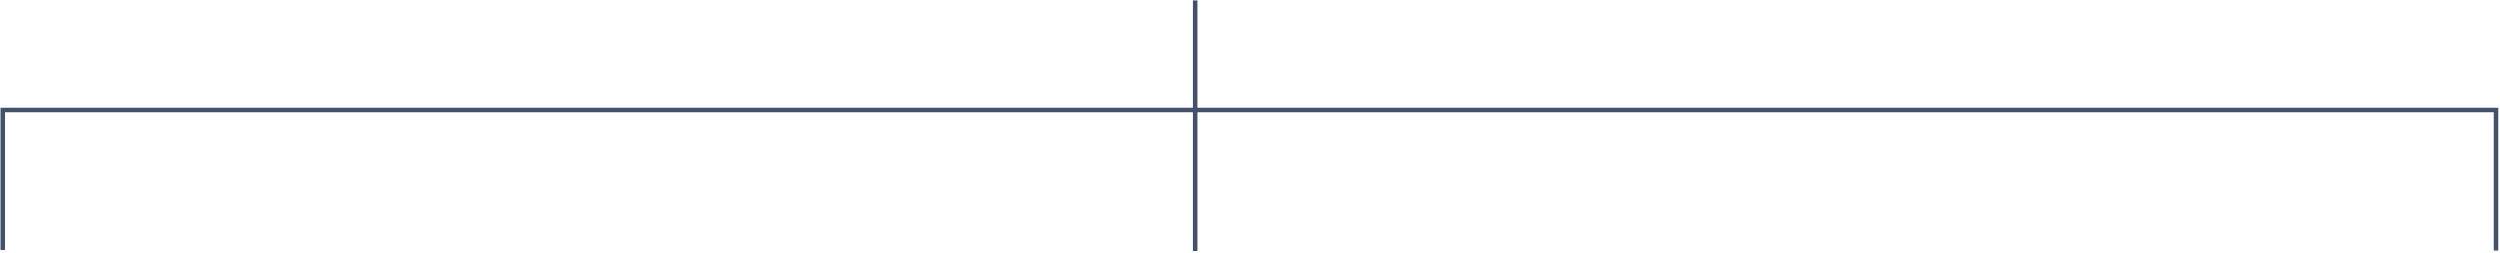 <?xml version="1.0" encoding="UTF-8"?> <svg xmlns="http://www.w3.org/2000/svg" width="1107" height="112" viewBox="0 0 1107 112" fill="none"><path d="M529.226 0.177V48.703M529.226 48.703H1.226V110.674M529.226 48.703V111.142M529.226 48.703H1105.23V110.946" stroke="#42526D" stroke-width="2"></path></svg> 